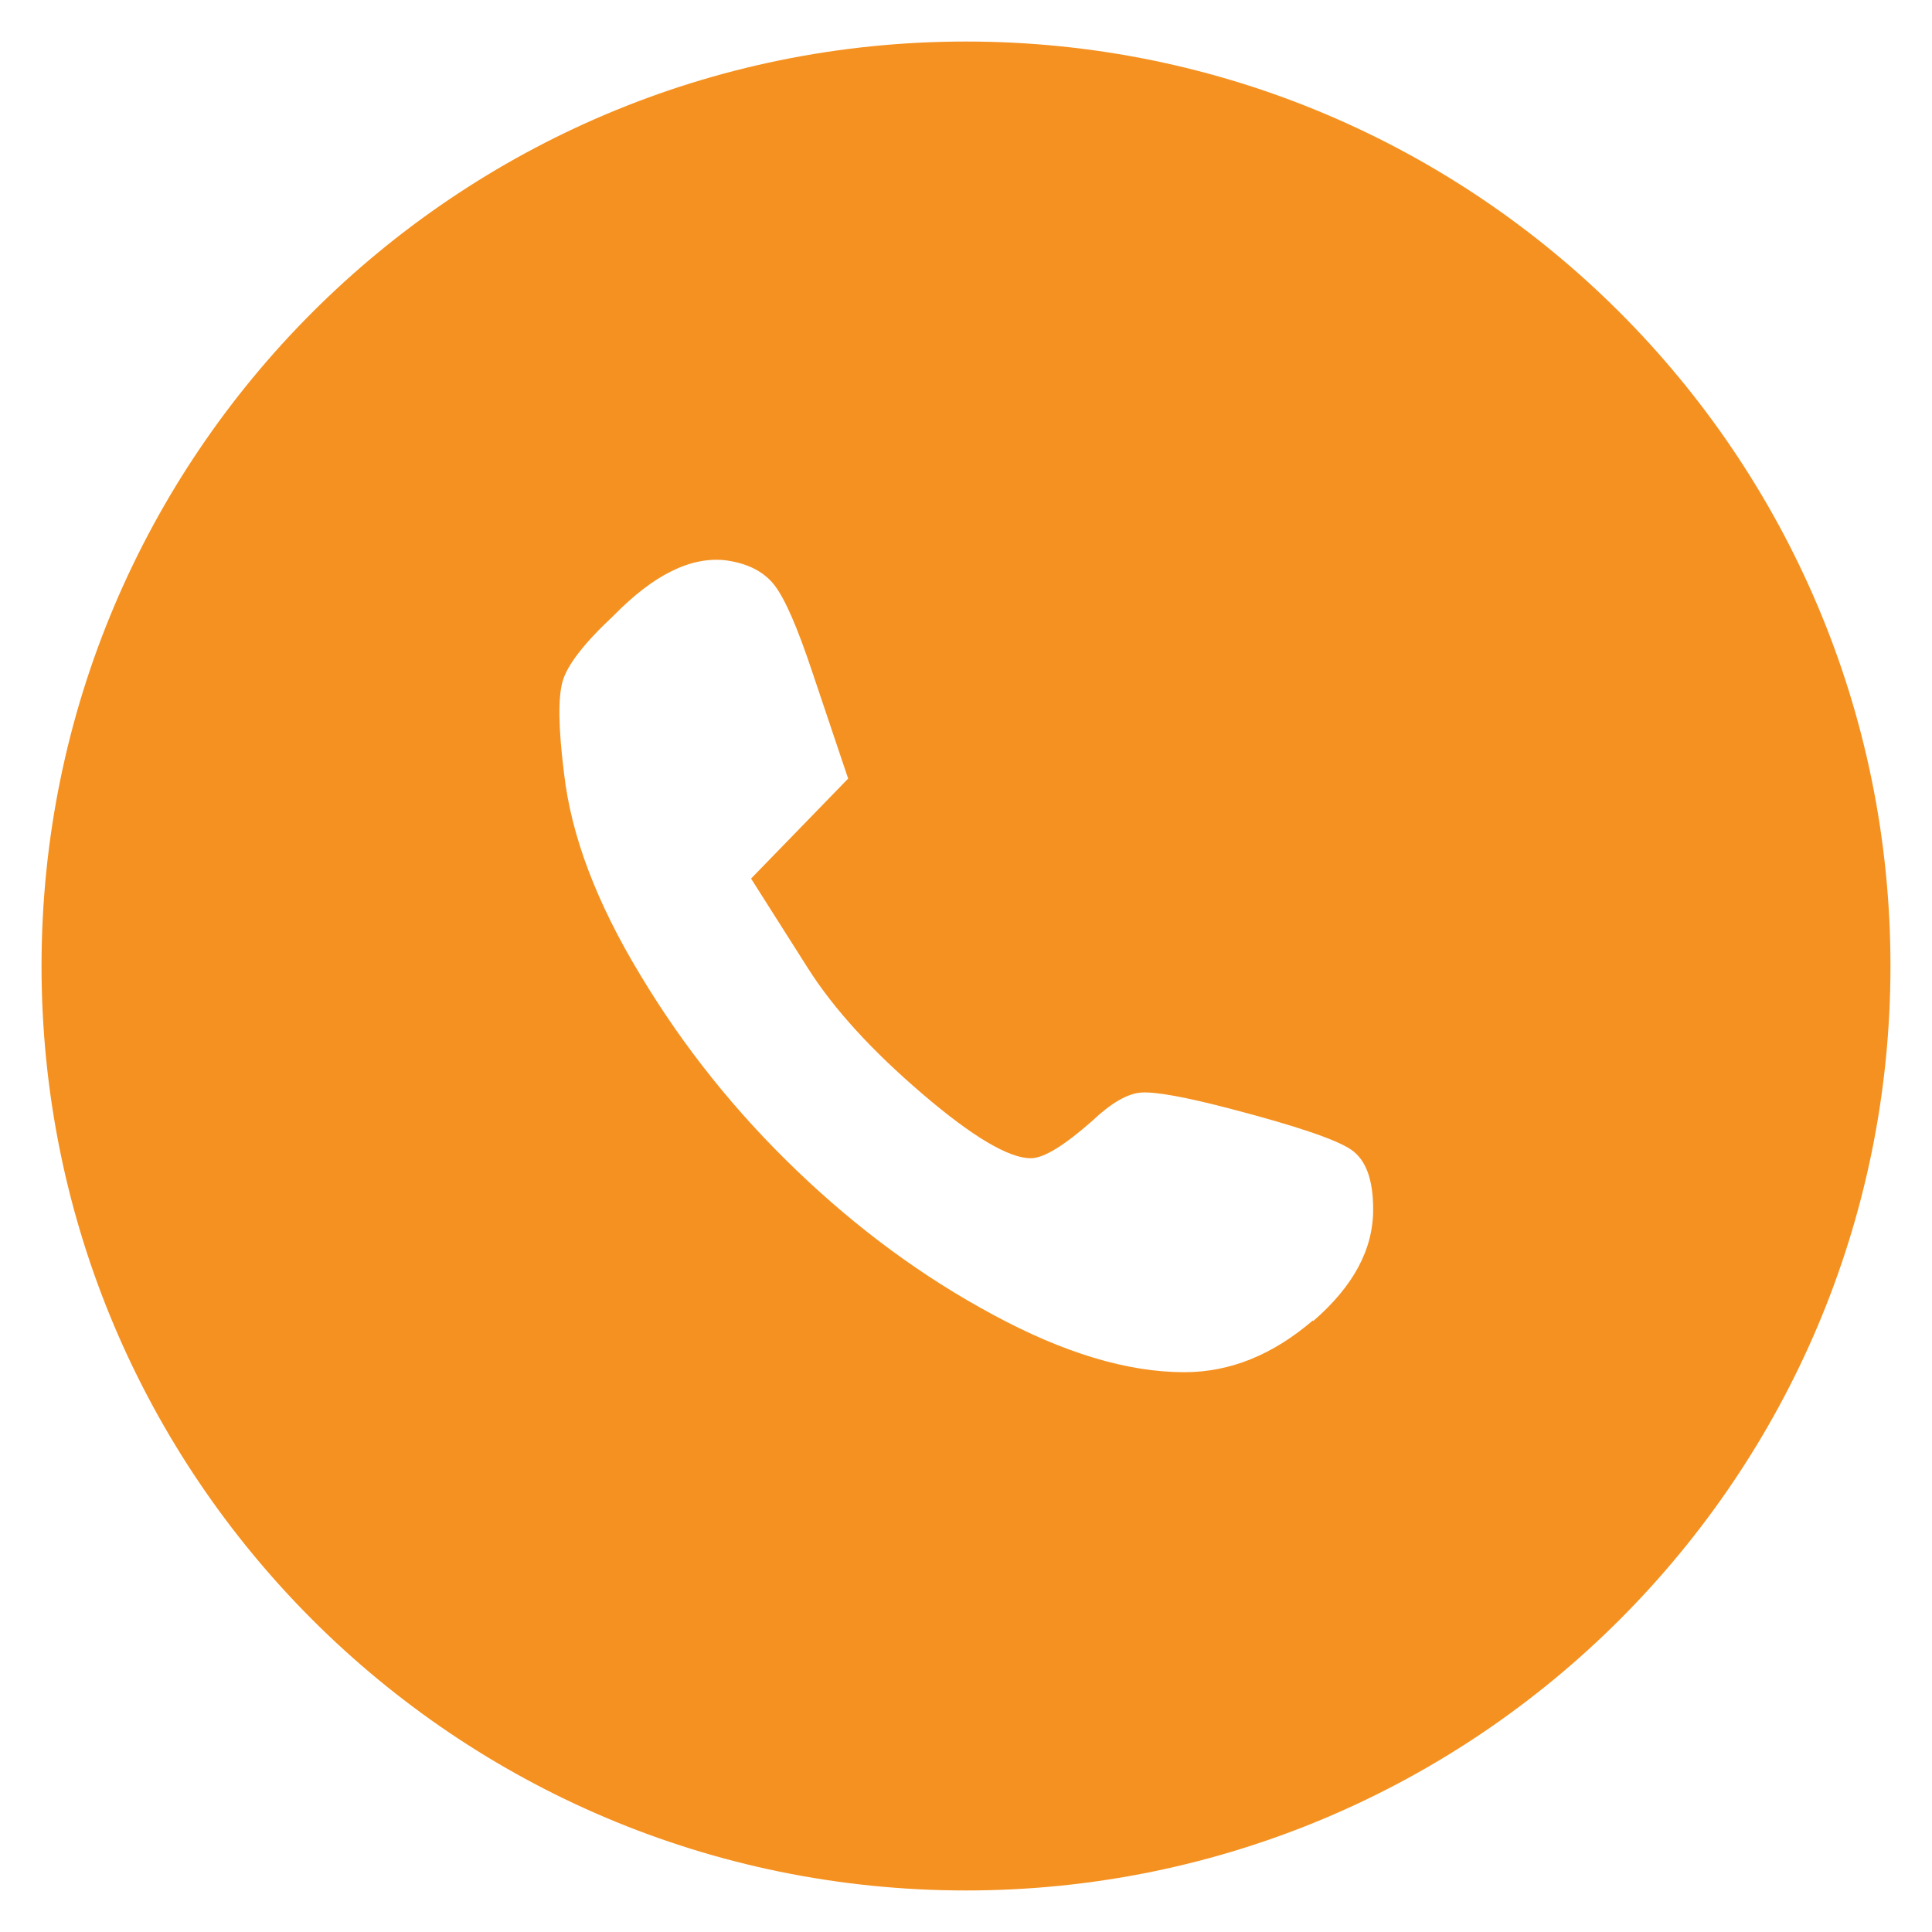 <?xml version="1.0" encoding="UTF-8"?><svg id="Layer_1" xmlns="http://www.w3.org/2000/svg" viewBox="0 0 40 40"><defs><style>.cls-1{fill:#f59120;}</style></defs><path class="cls-1" d="m20,.86C9.43.86.86,9.43.86,20s8.57,19.14,19.14,19.14,19.14-8.57,19.14-19.14S30.57.86,20,.86Zm7.18,26.48c-.83.71-1.71,1.07-2.66,1.07-1.18,0-2.5-.4-3.96-1.19-1.47-.79-2.82-1.79-4.07-2.99-1.25-1.2-2.33-2.54-3.23-4.04-.91-1.5-1.43-2.88-1.58-4.16-.12-.95-.13-1.59-.03-1.93.1-.34.45-.79,1.05-1.35.83-.85,1.6-1.23,2.32-1.15.45.06.79.23,1.01.51.22.28.48.88.79,1.81l.74,2.2-.99,1.02-1.02,1.05,1.18,1.86c.54.85,1.33,1.71,2.37,2.6,1.04.89,1.79,1.33,2.24,1.33.27,0,.69-.26,1.27-.77.39-.37.73-.57,1.02-.59.29-.02.91.09,1.86.34,1.34.35,2.17.63,2.48.84.31.21.46.62.46,1.24,0,.83-.41,1.59-1.24,2.31Z"/></svg>